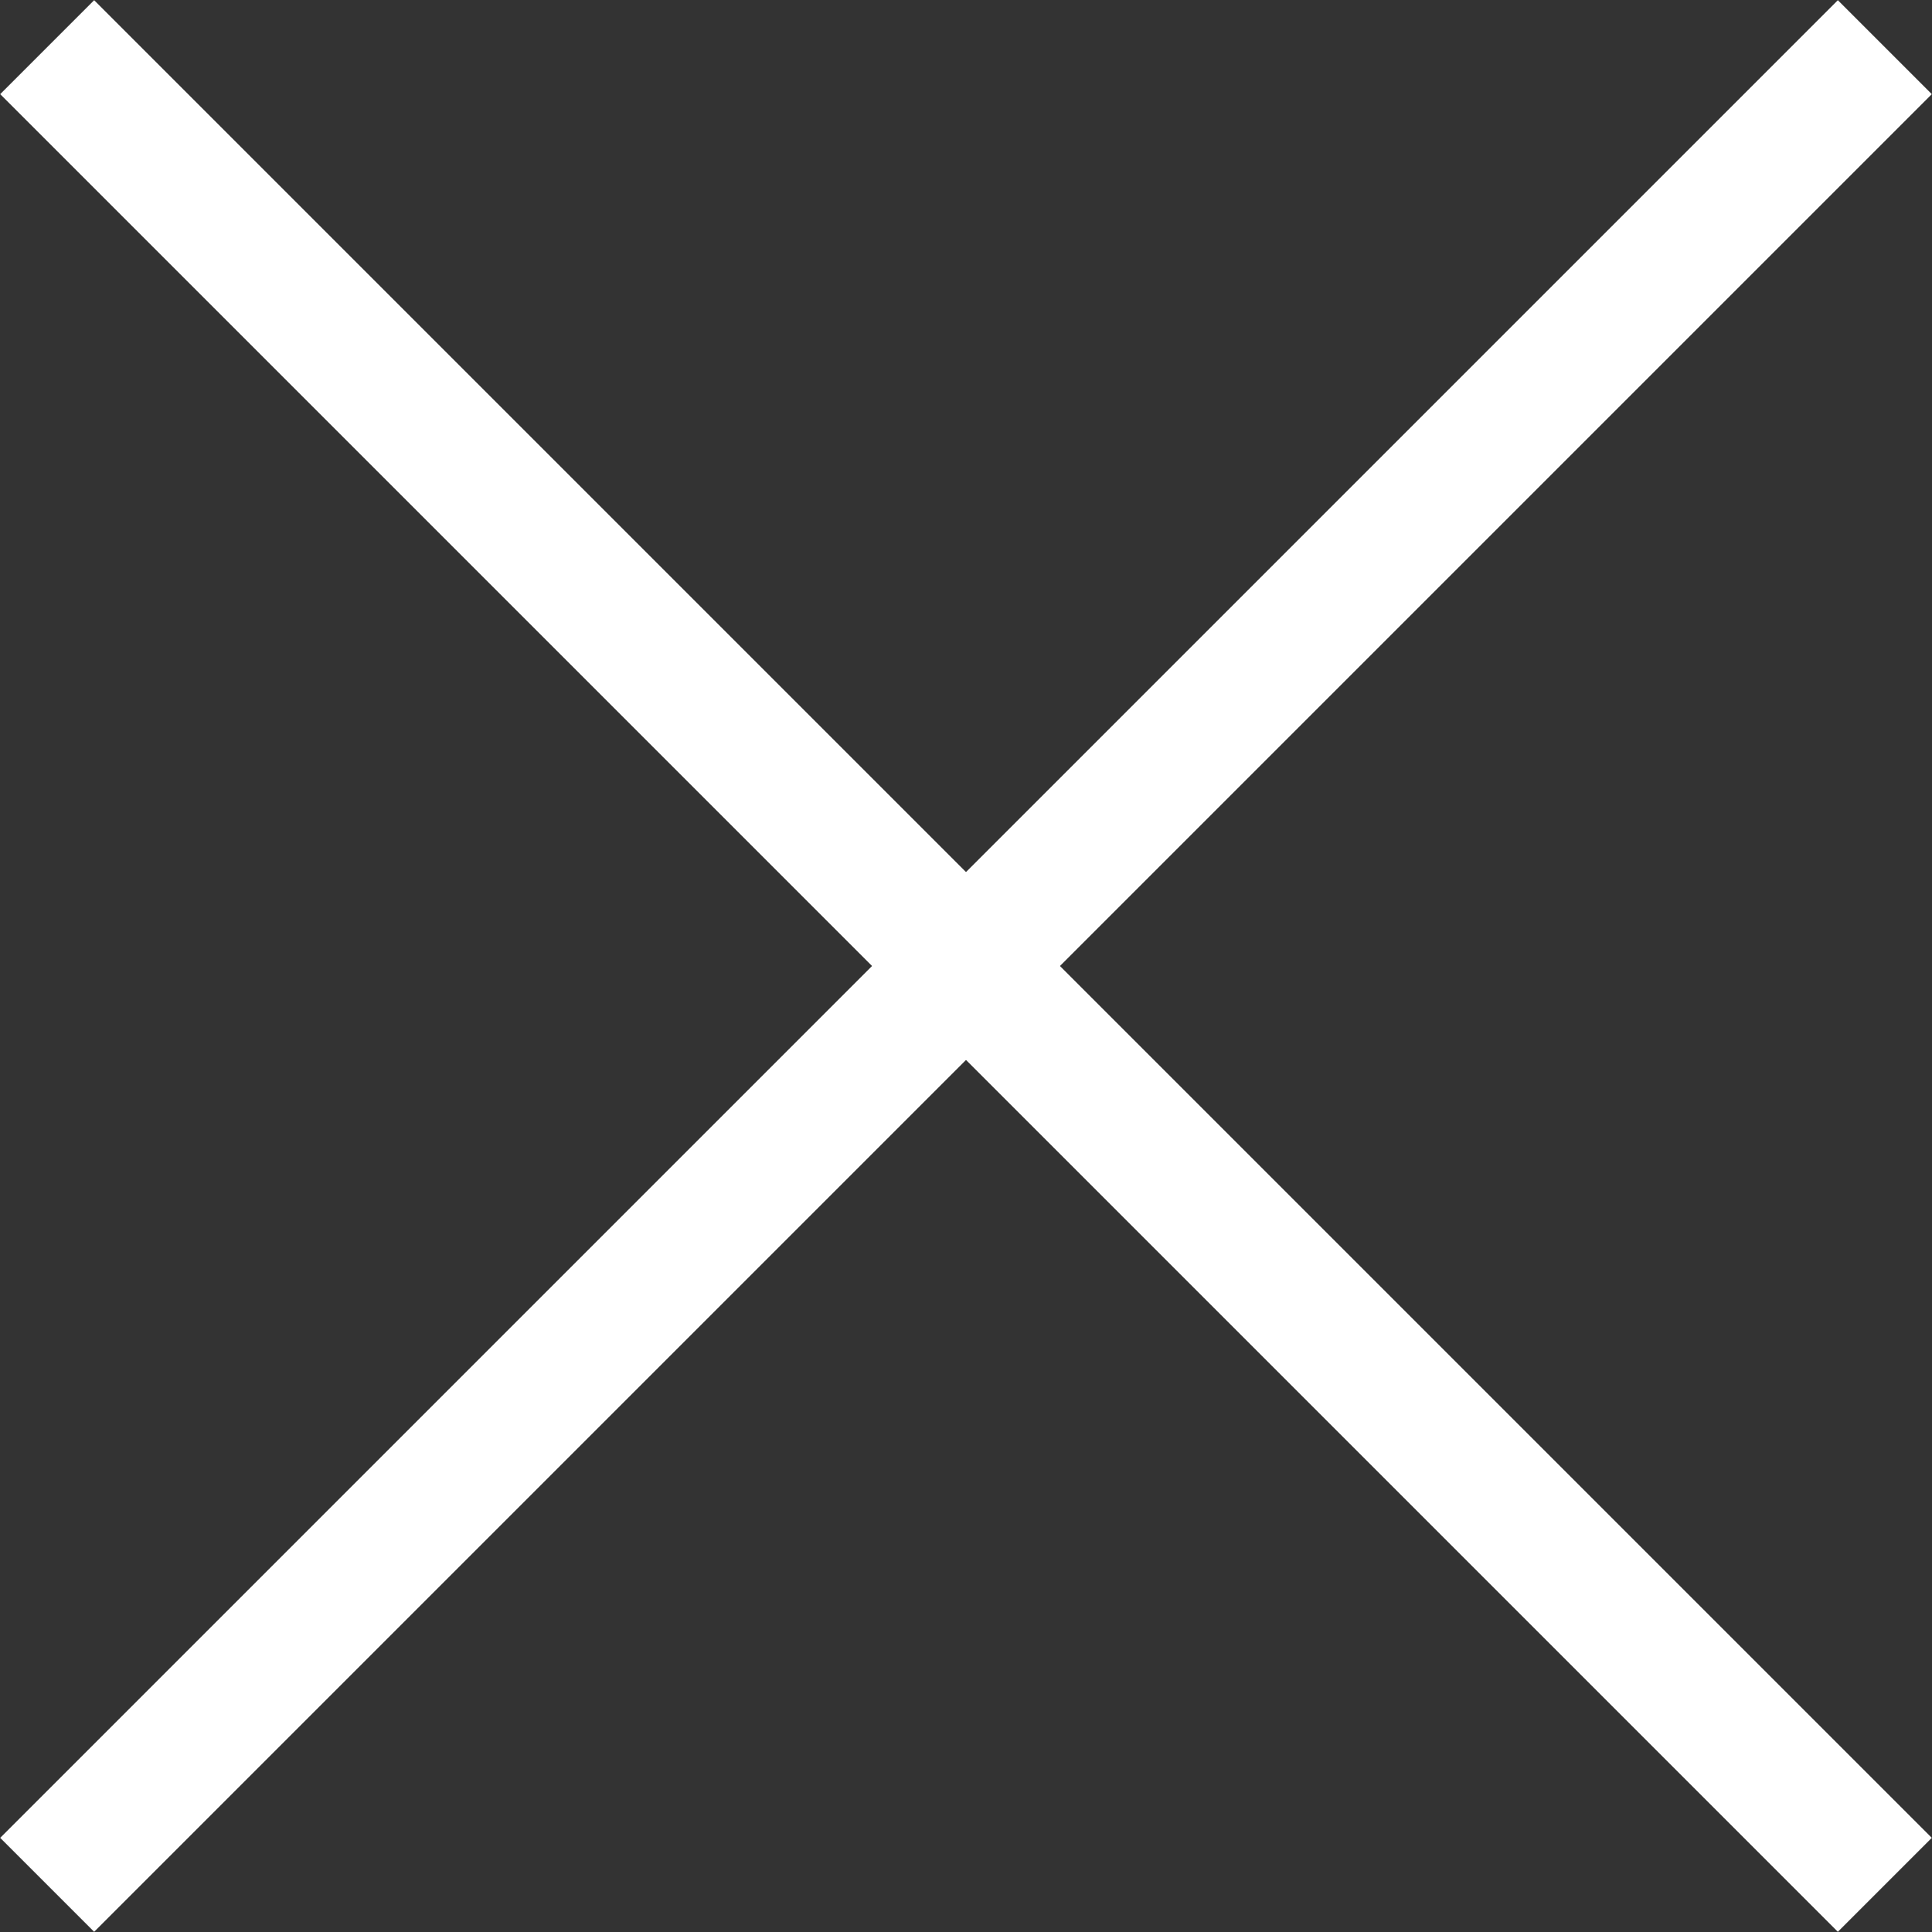 <?xml version="1.0" encoding="UTF-8"?>
<svg id="Layer_2" xmlns="http://www.w3.org/2000/svg" width="29.08" height="29.08" viewBox="0 0 29.08 29.08">
  <rect x="0" y="0" width="29.08" height="29.08" fill="#333333" stroke="none"/>
  <defs>
    <style>
      .cls-1 {
        fill: none;
        stroke: #fff;
        stroke-miterlimit: 10;
        stroke-width: 2px;
      }
    </style>
  </defs>
  <g id="CLOSE">
    <g>
      <line class="cls-1" x1=".71" y1="28.37" x2="28.37" y2=".71"/>
      <line class="cls-1" x1="28.37" y1="28.37" x2=".71" y2=".71"/>
    </g>
  </g>
</svg>
